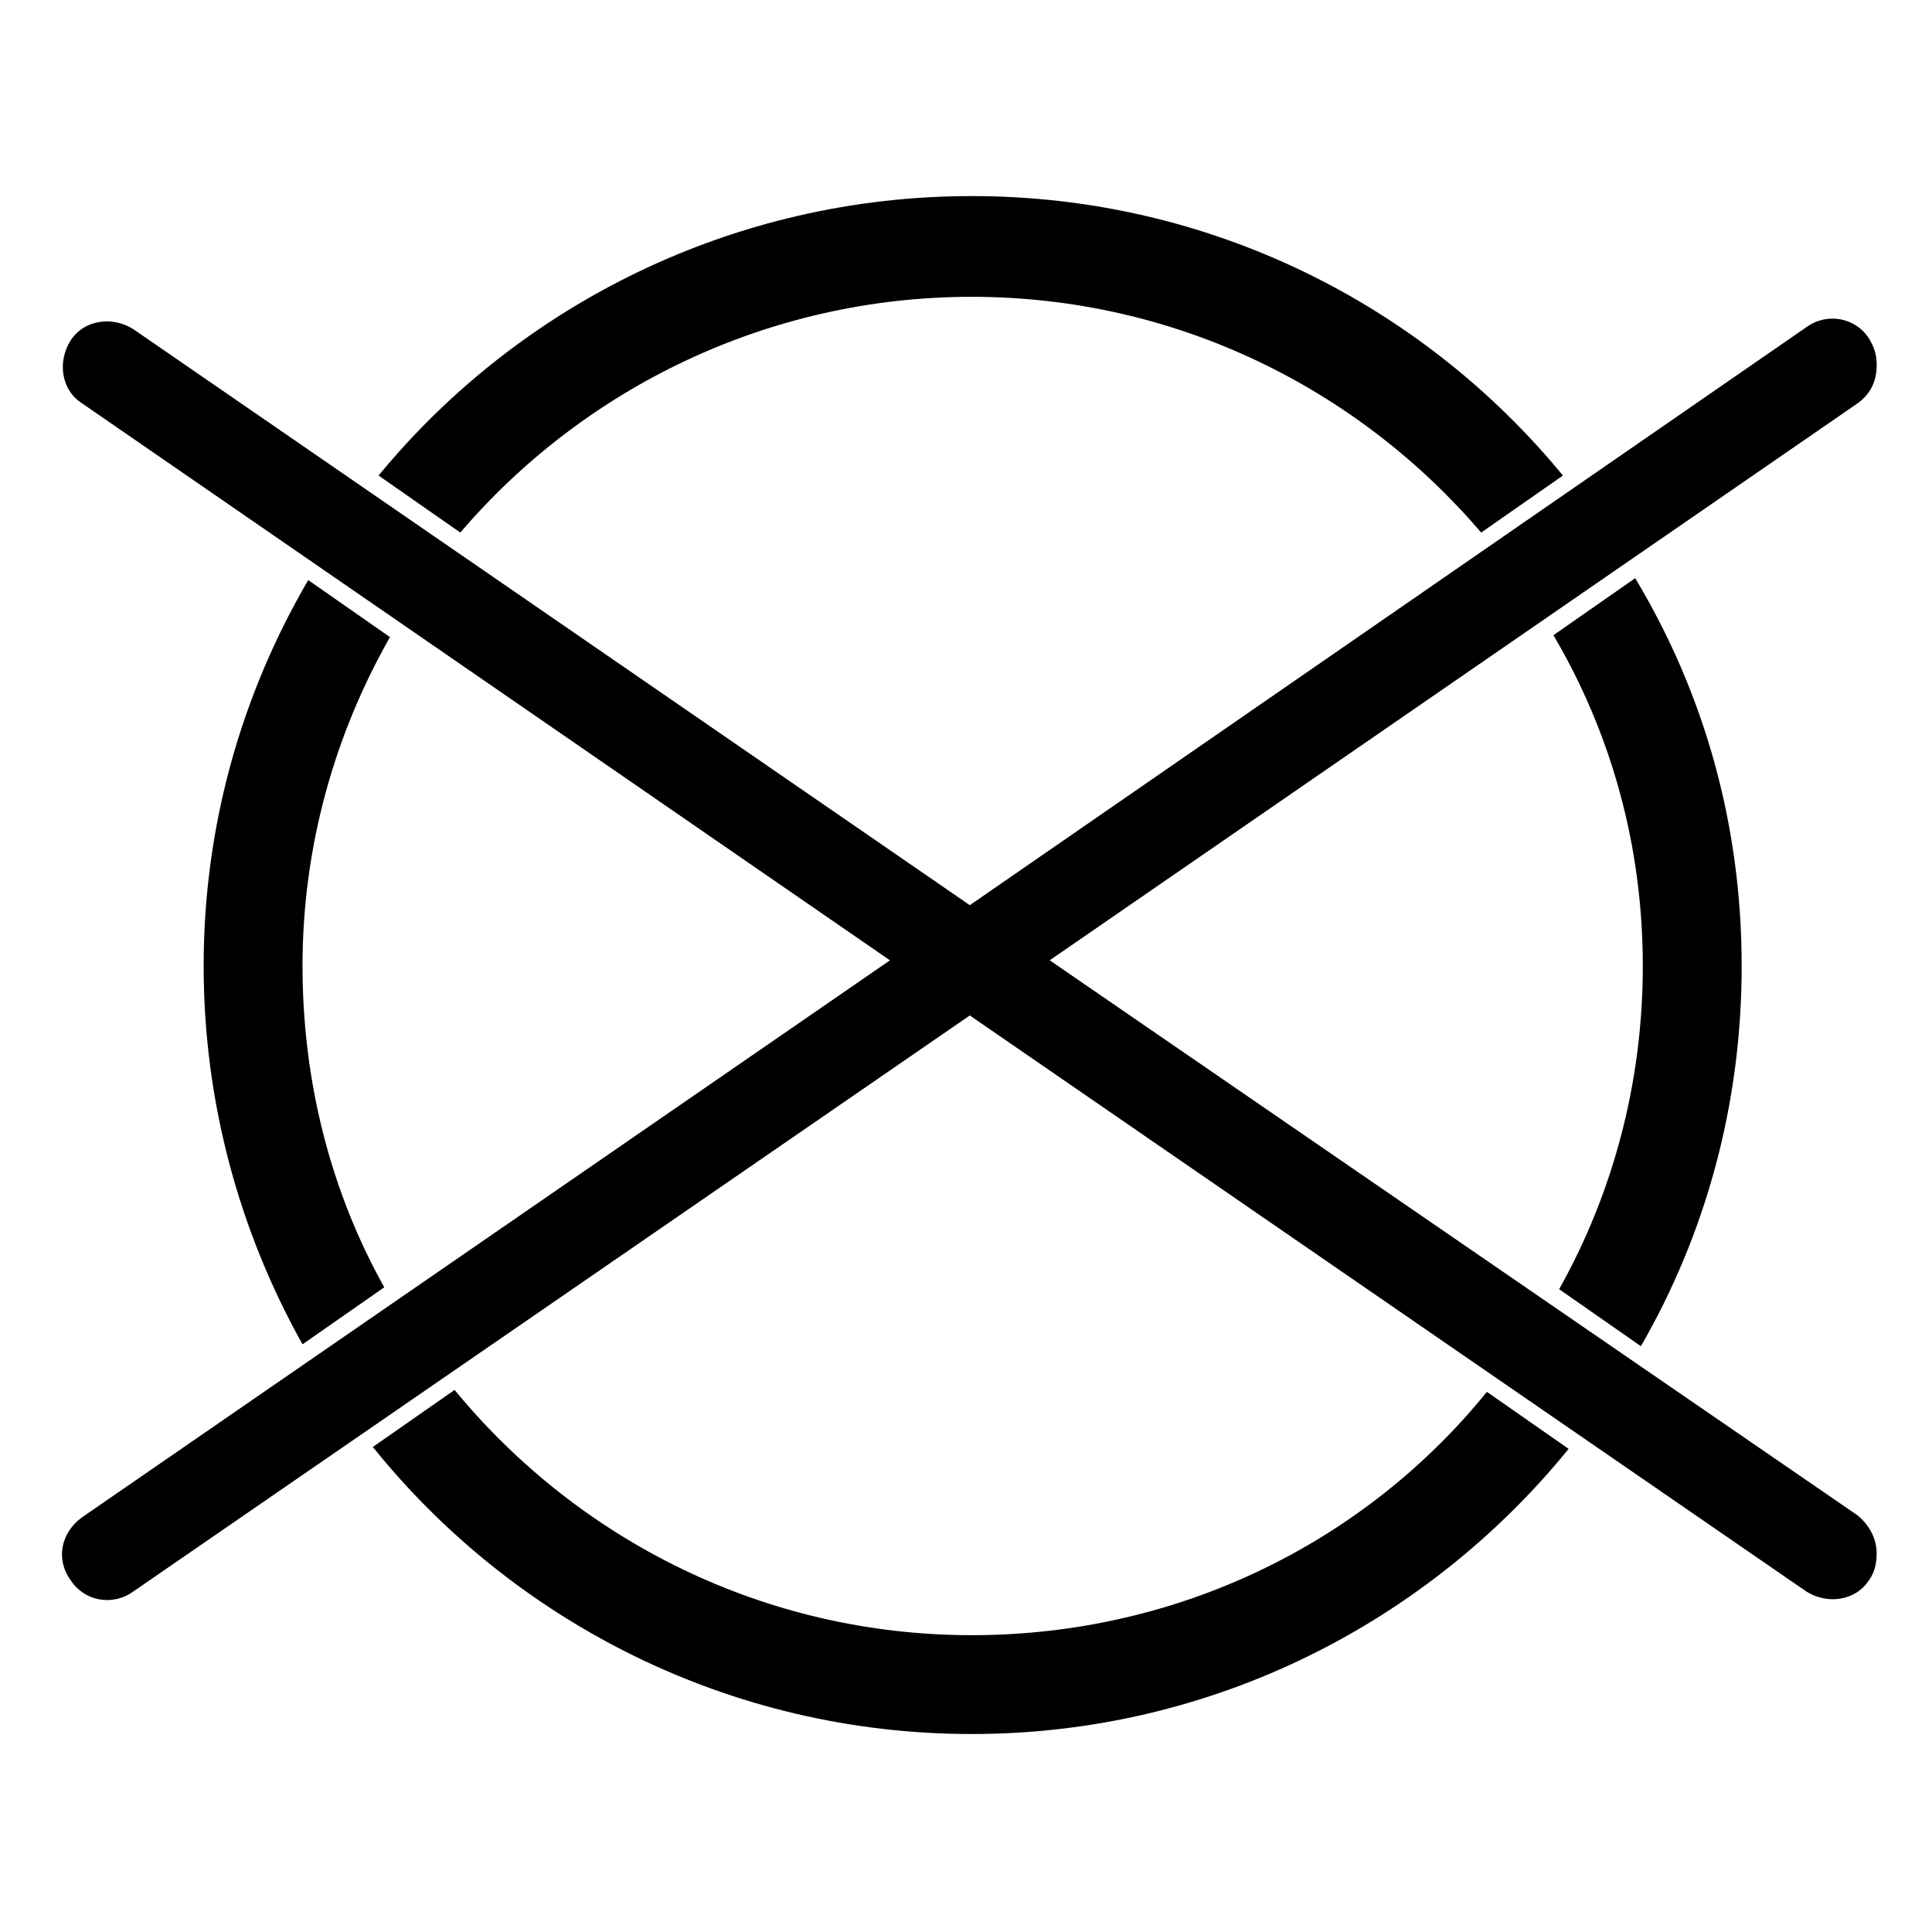 <?xml version="1.0" encoding="UTF-8"?>
<!-- Uploaded to: SVG Repo, www.svgrepo.com, Generator: SVG Repo Mixer Tools -->
<svg fill="#000000" width="800px" height="800px" version="1.1" viewBox="144 144 512 512" xmlns="http://www.w3.org/2000/svg">
 <g>
  <path d="m401.01 383.88-221.68-152.65c-5.543-3.527-13.098-2.519-16.625 3.023-3.527 5.543-2.519 13.098 3.023 16.625l214.12 147.62-214.12 147.61c-5.543 4.031-7.055 11.082-3.023 16.625 3.527 5.543 11.082 7.055 16.625 3.023l221.68-152.65 221.68 152.65c5.543 3.527 13.098 2.519 16.625-3.023 1.512-2.016 2.016-4.535 2.016-7.055 0-4.031-2.016-7.559-5.039-10.078l-214.11-147.11 214.12-147.62c3.527-2.519 5.039-6.047 5.039-10.078 0-2.519-0.504-4.535-2.016-7.055-3.527-5.543-11.082-7.055-16.625-3.023z"/>
  <path d="m401.51 577.34c-54.914 0-104.29-25.191-137.04-64.992l-21.664 15.113c37.281 46.352 94.715 76.074 158.7 76.074s120.91-29.727 158.2-75.57l-21.664-15.113c-32.246 39.801-81.617 64.488-136.53 64.488z"/>
  <path d="m401.51 222.66c53.906 0 102.27 24.184 135.02 62.473l21.664-15.113c-37.281-45.344-93.711-74.059-156.68-74.059-62.977 0-119.91 28.719-157.19 74.059l21.664 15.113c32.746-38.289 81.613-62.473 135.52-62.473z"/>
  <path d="m579.36 400c0 31.234-8.062 60.457-22.168 85.648l21.664 15.113c17.129-29.727 26.703-63.984 26.703-100.76 0-37.785-10.078-72.547-28.215-102.78l-21.664 15.113c15.113 25.695 23.68 55.418 23.68 87.664z"/>
  <path d="m224.17 400c0-31.738 8.566-61.465 23.176-87.16l-21.664-15.113c-17.633 30.23-27.711 64.992-27.711 102.27 0 36.273 9.574 70.535 26.199 100.26l21.664-15.113c-14.105-25.191-21.664-54.414-21.664-85.145z"/>
 </g>
</svg>